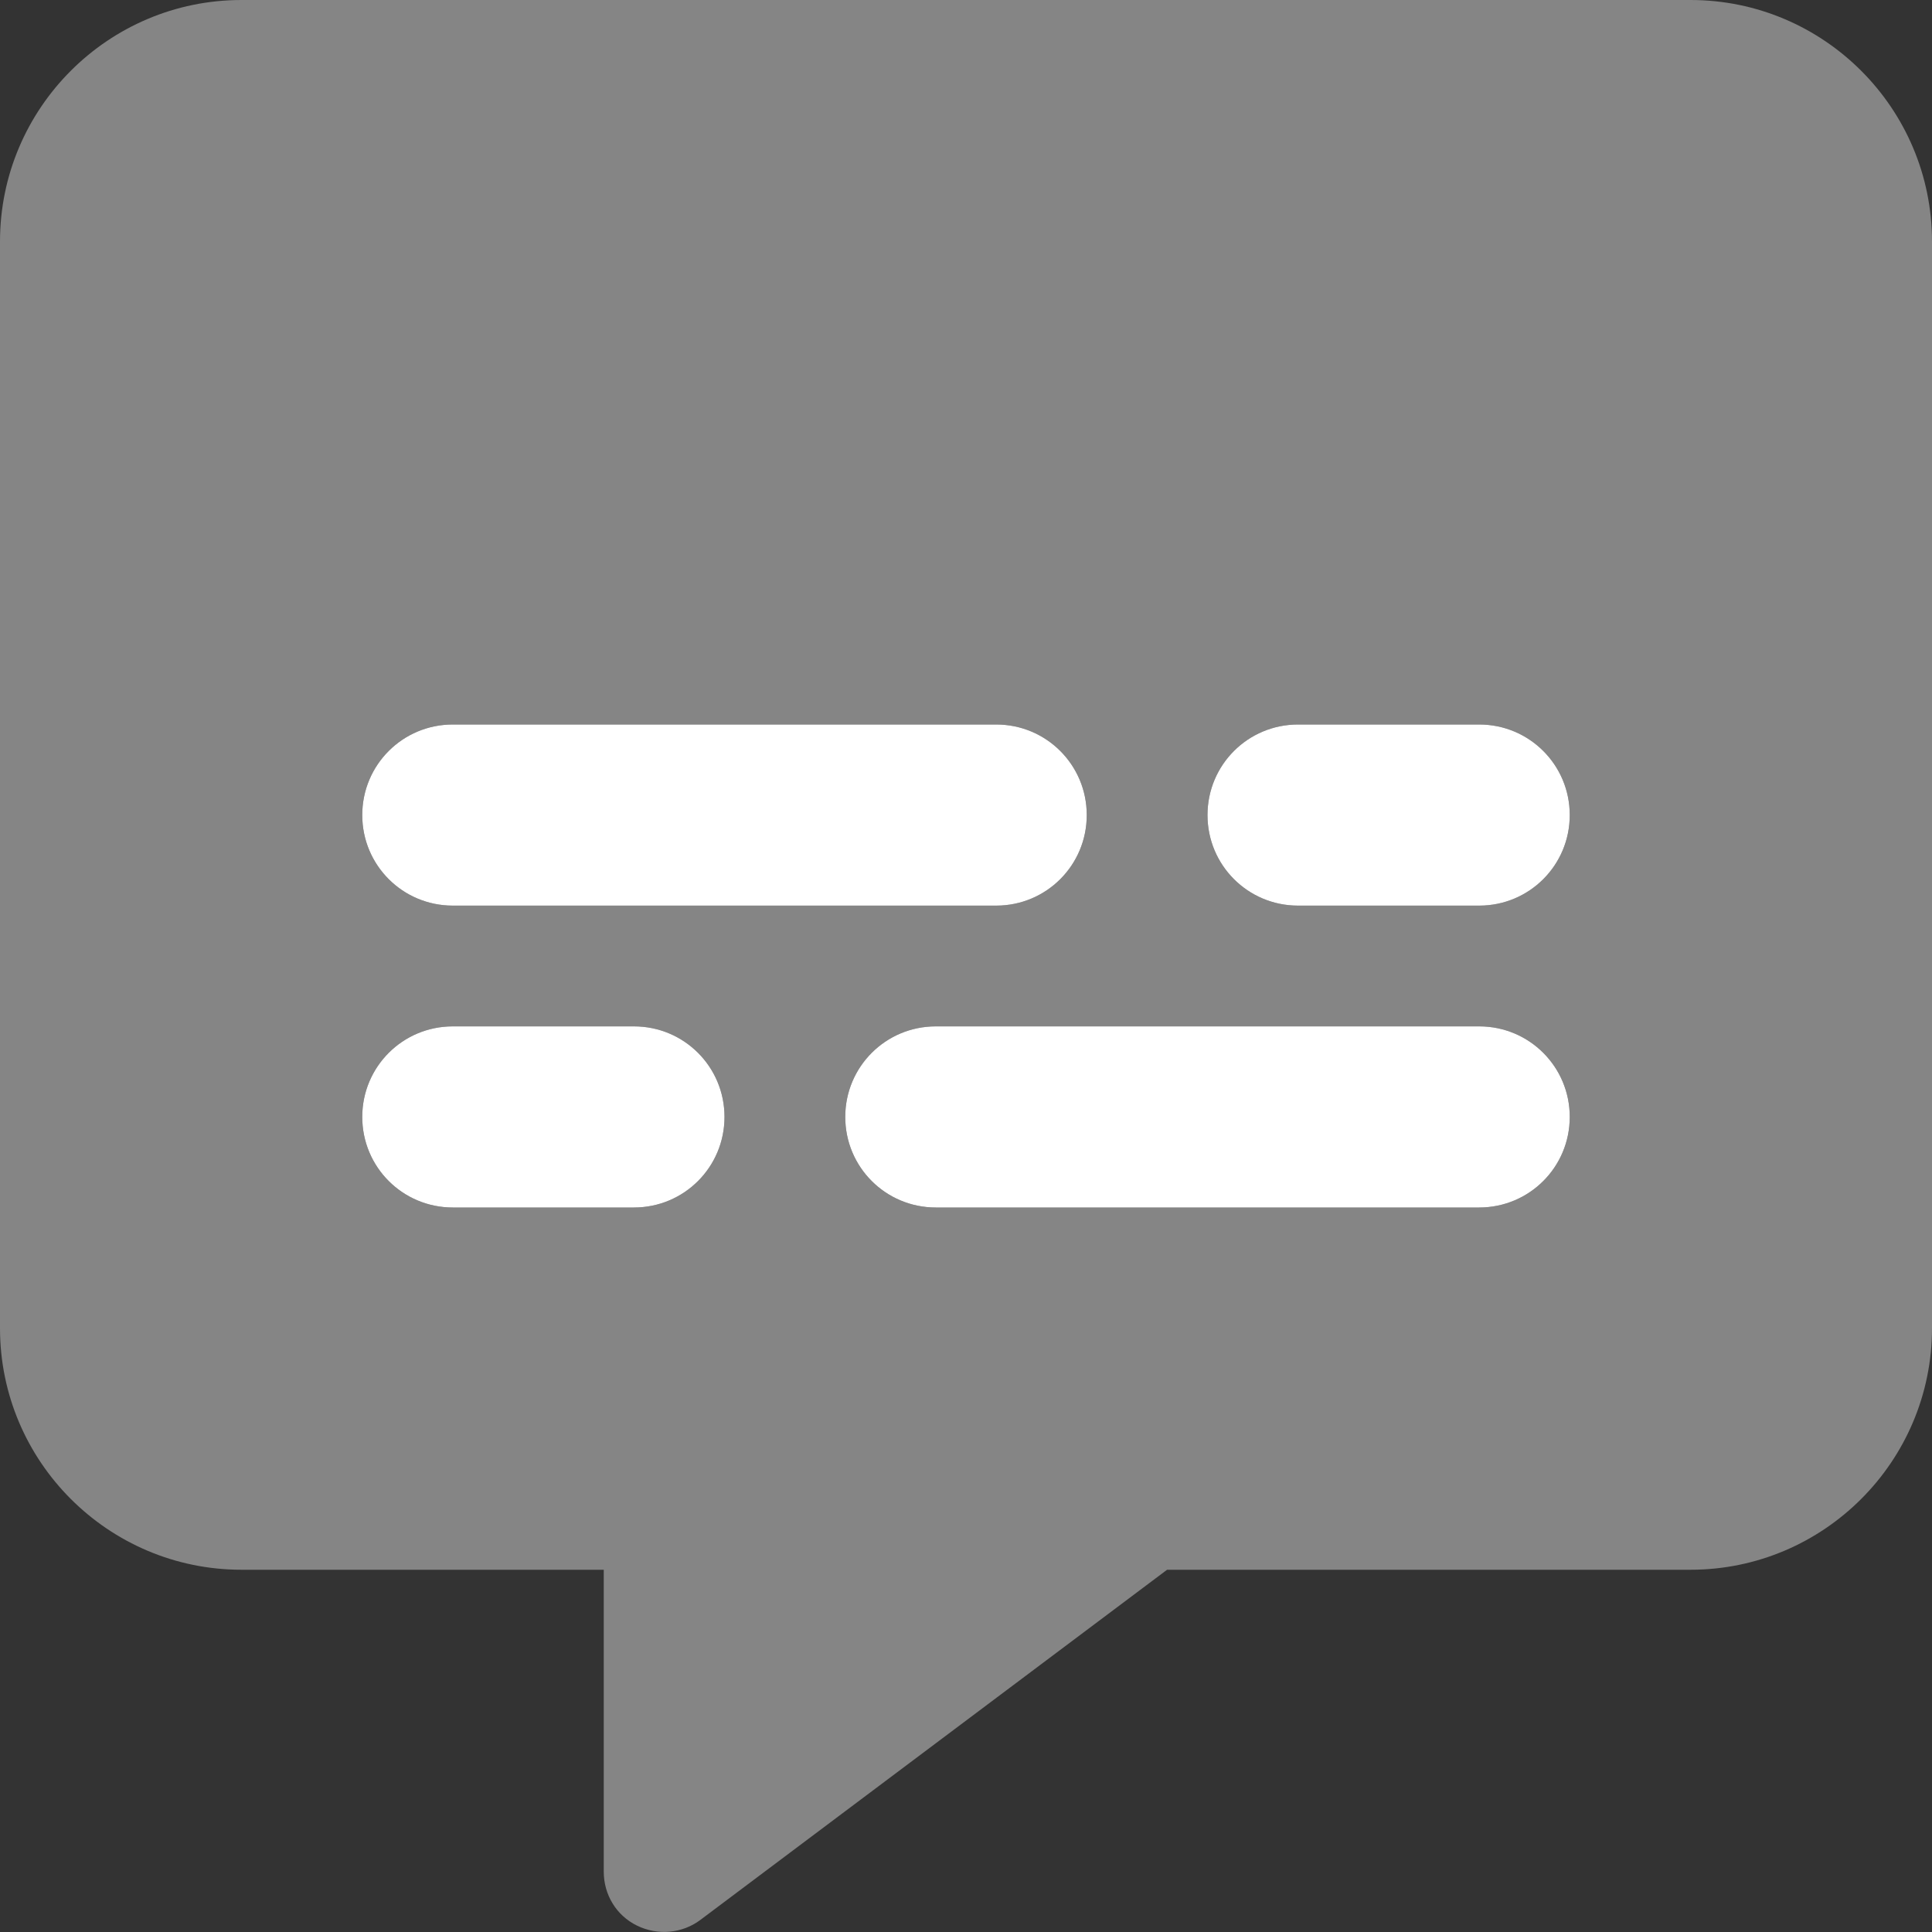 <svg xmlns="http://www.w3.org/2000/svg" width="24" height="24" viewBox="0 0 24 24" fill="none">
    <rect x="0" y="0" width="24" height="24" fill="#333333" stroke="none"/>
    <g clip-path="url(#clip0_205_7540)">
        <path opacity="0.4" d="M0 3C0 1.345 1.345 0 3 0H21C22.655 0 24 1.345 24 3V16.5C24 18.155 22.655 19.5 21 19.5H14.498L8.7 23.85C8.475 24.019 8.17 24.047 7.912 23.92C7.655 23.794 7.5 23.536 7.5 23.25V19.5H3C1.345 19.5 0 18.155 0 16.5V3ZM5.625 9C5.002 9 4.5 9.502 4.5 10.125C4.5 10.748 5.002 11.25 5.625 11.25H12.375C12.998 11.25 13.5 10.748 13.5 10.125C13.5 9.502 12.998 9 12.375 9H5.625ZM16.125 9C15.502 9 15 9.502 15 10.125C15 10.748 15.502 11.25 16.125 11.25H18.375C18.998 11.25 19.5 10.748 19.5 10.125C19.5 9.502 18.998 9 18.375 9H16.125ZM5.625 12.75C5.002 12.75 4.5 13.252 4.5 13.875C4.5 14.498 5.002 15 5.625 15H7.875C8.498 15 9 14.498 9 13.875C9 13.252 8.498 12.75 7.875 12.75H5.625ZM11.625 12.75C11.002 12.75 10.5 13.252 10.5 13.875C10.5 14.498 11.002 15 11.625 15H18.375C18.998 15 19.5 14.498 19.5 13.875C19.5 13.252 18.998 12.75 18.375 12.75H11.625Z" fill="white"/>
        <path d="M4.5 10.125C4.5 9.502 5.002 9 5.625 9H12.375C12.998 9 13.5 9.502 13.5 10.125C13.5 10.748 12.998 11.25 12.375 11.25H5.625C5.002 11.25 4.5 10.748 4.5 10.125ZM15 10.125C15 9.502 15.502 9 16.125 9H18.375C18.998 9 19.5 9.502 19.5 10.125C19.5 10.748 18.998 11.25 18.375 11.25H16.125C15.502 11.25 15 10.748 15 10.125ZM4.5 13.875C4.5 13.252 5.002 12.75 5.625 12.75H7.875C8.498 12.75 9 13.252 9 13.875C9 14.498 8.498 15 7.875 15H5.625C5.002 15 4.5 14.498 4.5 13.875ZM10.5 13.875C10.5 13.252 11.002 12.75 11.625 12.75H18.375C18.998 12.75 19.5 13.252 19.5 13.875C19.5 14.498 18.998 15 18.375 15H11.625C11.002 15 10.5 14.498 10.5 13.875Z" fill="white"/>
    </g>
    <defs>
        <clipPath id="clip0_205_7540">
            <rect width="24" height="24" fill="white"/>
        </clipPath>
    </defs>
</svg>